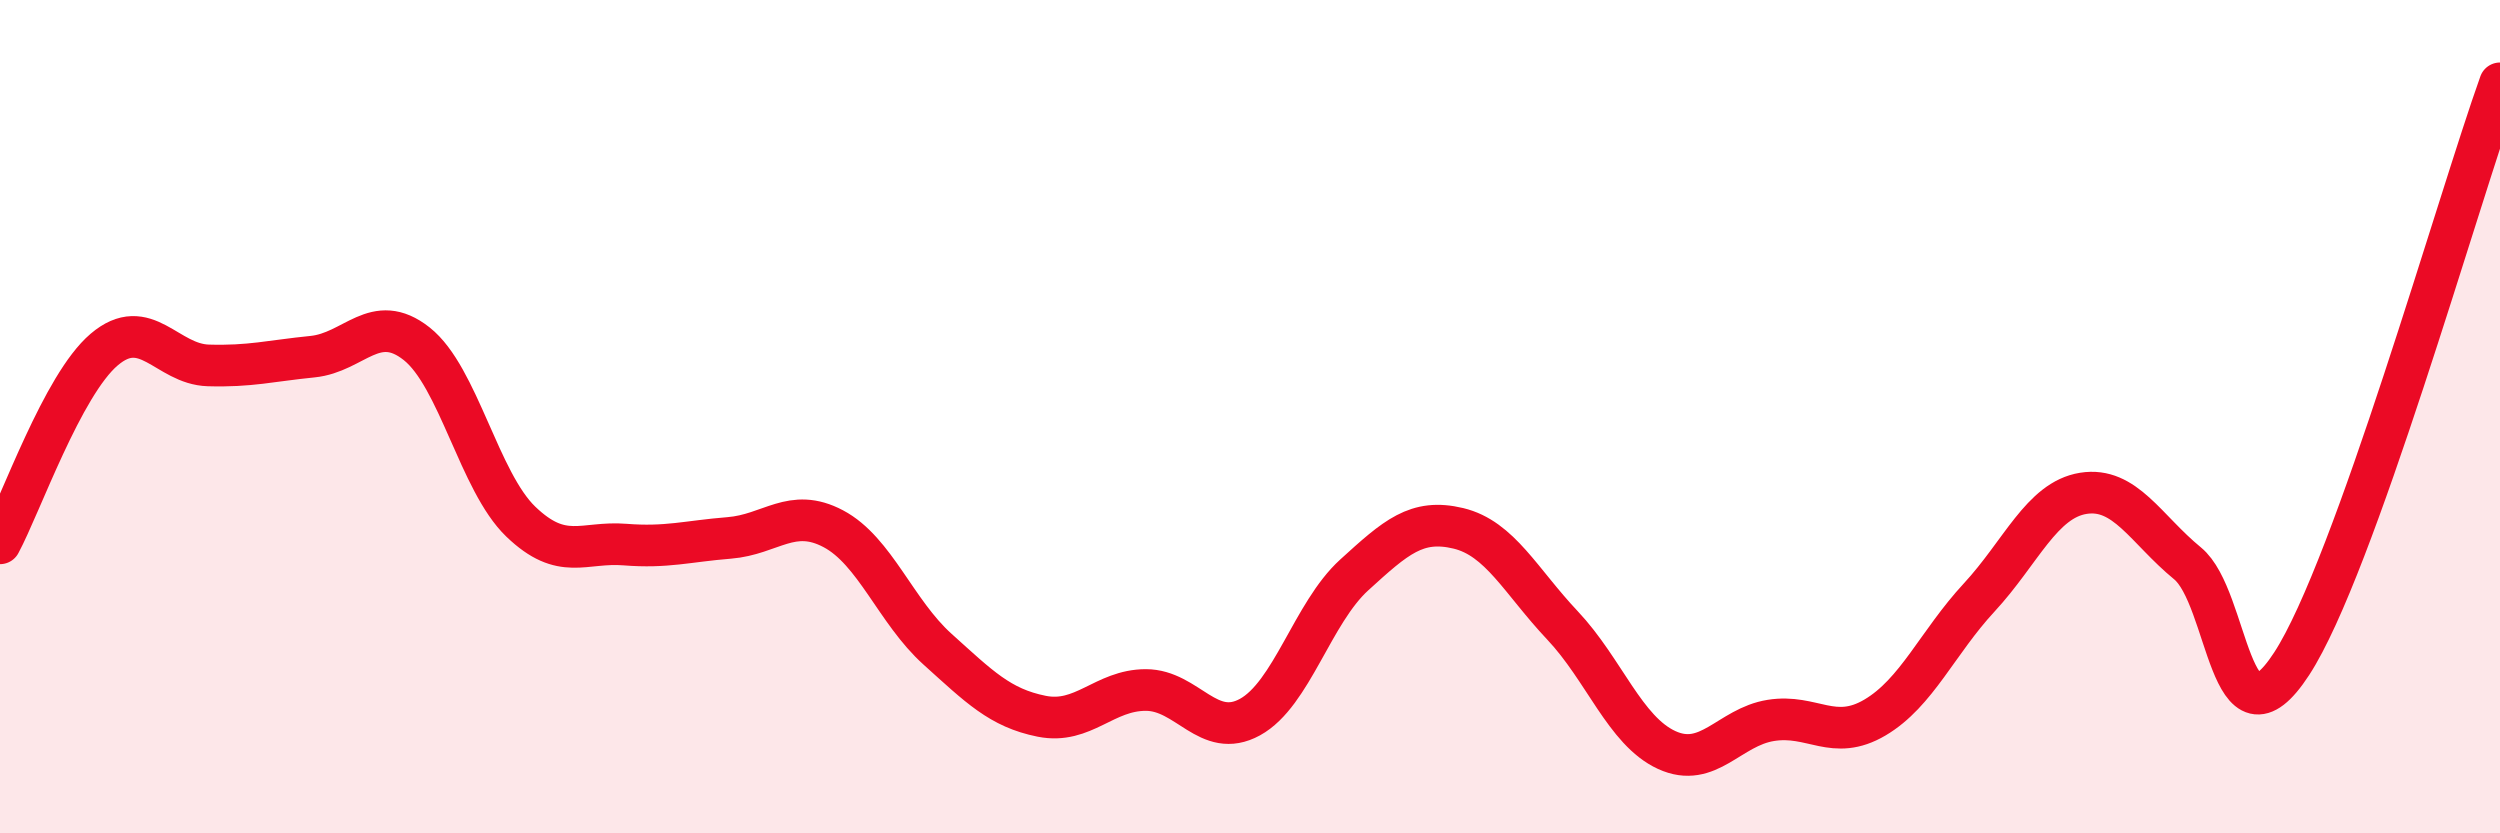 
    <svg width="60" height="20" viewBox="0 0 60 20" xmlns="http://www.w3.org/2000/svg">
      <path
        d="M 0,13.04 C 0.5,12.11 1.5,9.24 2.5,8.39 C 3.5,7.54 4,8.74 5,8.77 C 6,8.8 6.5,8.66 7.5,8.56 C 8.5,8.46 9,7.46 10,8.25 C 11,9.04 11.5,11.56 12.5,12.52 C 13.5,13.48 14,12.99 15,13.07 C 16,13.15 16.5,12.99 17.5,12.91 C 18.5,12.83 19,12.16 20,12.69 C 21,13.22 21.5,14.68 22.5,15.58 C 23.5,16.48 24,16.99 25,17.19 C 26,17.39 26.5,16.56 27.5,16.56 C 28.5,16.56 29,17.76 30,17.21 C 31,16.66 31.5,14.71 32.5,13.8 C 33.5,12.89 34,12.44 35,12.68 C 36,12.92 36.5,13.95 37.5,15.01 C 38.5,16.07 39,17.54 40,18 C 41,18.46 41.5,17.45 42.5,17.29 C 43.5,17.13 44,17.81 45,17.22 C 46,16.63 46.5,15.42 47.5,14.34 C 48.5,13.26 49,12 50,11.84 C 51,11.68 51.5,12.7 52.5,13.52 C 53.5,14.34 53.5,18.23 55,15.93 C 56.5,13.63 59,4.79 60,2L60 20L0 20Z"
        fill="#EB0A25"
        opacity="0.1"
        stroke-linecap="round"
        stroke-linejoin="round"
      />
      <path
        d="M 0,13.04 C 0.5,12.11 1.5,9.24 2.5,8.39 C 3.5,7.54 4,8.74 5,8.77 C 6,8.8 6.5,8.66 7.5,8.56 C 8.5,8.46 9,7.46 10,8.25 C 11,9.04 11.5,11.56 12.5,12.52 C 13.5,13.48 14,12.99 15,13.07 C 16,13.15 16.5,12.99 17.5,12.91 C 18.5,12.83 19,12.16 20,12.69 C 21,13.22 21.5,14.68 22.5,15.58 C 23.5,16.48 24,16.99 25,17.19 C 26,17.39 26.5,16.56 27.5,16.56 C 28.5,16.56 29,17.76 30,17.21 C 31,16.66 31.5,14.71 32.5,13.8 C 33.5,12.89 34,12.44 35,12.68 C 36,12.92 36.5,13.95 37.5,15.01 C 38.5,16.07 39,17.54 40,18 C 41,18.46 41.5,17.45 42.5,17.29 C 43.5,17.13 44,17.81 45,17.22 C 46,16.63 46.5,15.42 47.5,14.34 C 48.5,13.26 49,12 50,11.84 C 51,11.68 51.5,12.7 52.5,13.52 C 53.5,14.34 53.5,18.23 55,15.93 C 56.5,13.63 59,4.79 60,2"
        stroke="#EB0A25"
        stroke-width="1"
        fill="none"
        stroke-linecap="round"
        stroke-linejoin="round"
      />
    </svg>
  